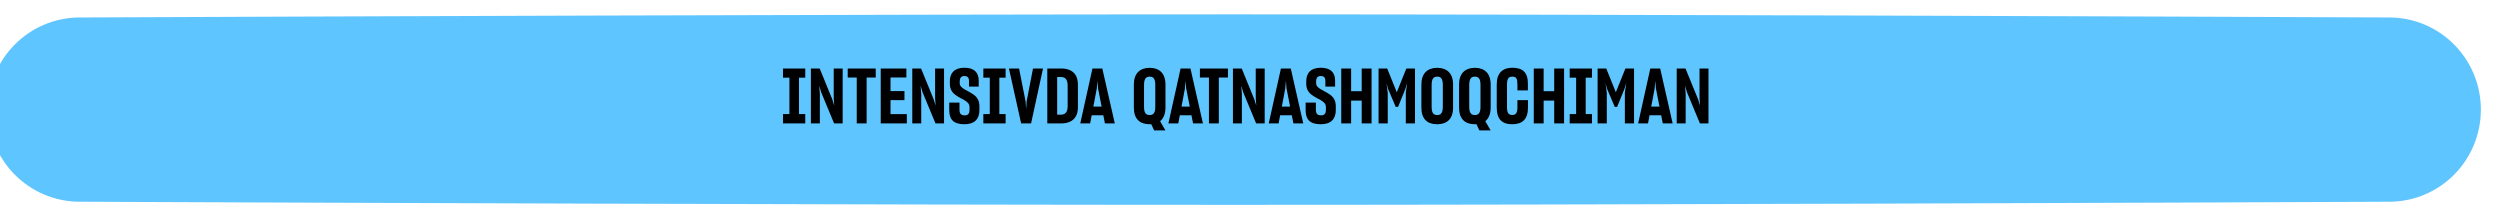 <?xml version="1.0" encoding="UTF-8"?> <svg xmlns="http://www.w3.org/2000/svg" width="1045" height="86" viewBox="0 0 1045 86" fill="none"><g filter="url(#filter0_dii_956_780)"><path d="M0 39.815C0 18.611 17.007 1.397 38.21 1.306C128.67 0.919 360.368 0 521 0C681.632 0 913.33 0.919 1003.79 1.306C1024.99 1.397 1042 18.611 1042 39.815V39.815C1042 61.018 1024.99 78.233 1003.79 78.324C913.33 78.711 681.632 79.63 521 79.63C360.368 79.63 128.67 78.711 38.211 78.324C17.007 78.233 0 61.018 0 39.815V39.815Z" fill="#5EC5FF"></path></g><path d="M327.287 51.581V47.677H329.975V32.477H327.287V28.637H336.599V32.477H333.975V47.677H336.599V51.581H327.287ZM342.7 51.581H338.956V28.637H342.636L347.916 41.565L348.716 44.157L348.492 41.053V28.637H352.236V51.581H348.652L343.244 38.557L342.444 35.805L342.7 39.229V51.581ZM362.247 32.413V51.581H358.119V32.413H354.343V28.637H366.055V32.413H362.247ZM379.056 51.581H368.144V28.637H378.864V32.381H372.24V38.077H378.064V41.853H372.24V47.709H379.056V51.581ZM385.075 51.581H381.331V28.637H385.011L390.291 41.565L391.091 44.157L390.867 41.053V28.637H394.611V51.581H391.027L385.619 38.557L384.819 35.805L385.075 39.229V51.581ZM403.182 51.933C398.414 51.933 396.782 49.853 396.782 45.949V42.877H401.07V45.885C401.07 47.357 401.582 48.221 403.246 48.221C404.75 48.221 405.262 47.293 405.262 46.013V44.829C405.262 44.189 405.102 43.677 404.75 43.197C404.078 42.333 402.894 41.693 401.614 41.053C400.878 40.669 400.142 40.253 399.47 39.741C398.062 38.749 397.038 37.341 397.038 34.973V34.013C397.038 30.461 398.99 28.317 403.118 28.317C407.246 28.317 409.102 30.333 409.102 33.693V36.189H405.038V33.949C405.038 32.445 404.494 31.773 403.086 31.773C401.71 31.773 401.166 32.669 401.166 34.045V34.685C401.166 35.293 401.326 35.773 401.678 36.157C402.35 36.957 403.502 37.565 404.75 38.205C405.486 38.589 406.19 39.037 406.926 39.517C408.334 40.509 409.39 41.949 409.39 44.349V46.109C409.39 49.757 407.31 51.933 403.182 51.933ZM411.037 51.581V47.677H413.725V32.477H411.037V28.637H420.349V32.477H417.725V47.677H420.349V51.581H411.037ZM426.83 51.581L421.742 28.637H425.966L428.686 42.333L428.91 45.693L429.134 42.333L431.79 28.637H435.982L430.99 51.581H426.83ZM437.769 28.637H443.689C445.033 28.637 446.185 28.861 447.241 29.341C449.289 30.237 450.569 32.189 450.569 35.453V44.765C450.569 46.397 450.281 47.677 449.673 48.669C448.521 50.685 446.345 51.581 443.657 51.581H437.769V28.637ZM441.897 32.189V47.933H443.497C445.257 47.933 446.281 46.877 446.281 44.381V35.741C446.281 33.213 445.225 32.189 443.465 32.189H441.897ZM461.184 48.189H456.32L455.68 51.581H451.552L456.64 28.637H460.768L465.984 51.581H461.856L461.184 48.189ZM457.024 44.573H460.48L458.976 36.925L458.72 33.725L458.464 36.925L457.024 44.573ZM482.43 54.493L481.214 51.901C480.99 51.933 480.766 51.933 480.542 51.933C476.478 51.933 473.95 49.789 473.95 44.957V35.325C473.95 30.621 476.542 28.349 480.574 28.349C484.574 28.349 487.166 30.621 487.166 35.325V44.957C487.166 47.645 486.334 49.533 484.926 50.653L487.134 54.493H482.43ZM480.574 48.093C482.238 48.093 482.91 47.005 482.91 44.637V35.517C482.91 33.117 482.27 32.029 480.542 32.029C478.878 32.029 478.206 33.149 478.206 35.517V44.637C478.206 47.005 478.846 48.093 480.574 48.093ZM498.028 48.189H493.164L492.524 51.581H488.396L493.484 28.637H497.612L502.828 51.581H498.7L498.028 48.189ZM493.868 44.573H497.324L495.82 36.925L495.564 33.725L495.308 36.925L493.868 44.573ZM509.466 32.413V51.581H505.338V32.413H501.562V28.637H513.274V32.413H509.466ZM519.107 51.581H515.363V28.637H519.043L524.323 41.565L525.123 44.157L524.899 41.053V28.637H528.643V51.581H525.059L519.651 38.557L518.851 35.805L519.107 39.229V51.581ZM539.965 48.189H535.101L534.461 51.581H530.333L535.421 28.637H539.549L544.765 51.581H540.637L539.965 48.189ZM535.805 44.573H539.261L537.757 36.925L537.501 33.725L537.245 36.925L535.805 44.573ZM552.151 51.933C547.383 51.933 545.751 49.853 545.751 45.949V42.877H550.039V45.885C550.039 47.357 550.551 48.221 552.215 48.221C553.719 48.221 554.231 47.293 554.231 46.013V44.829C554.231 44.189 554.071 43.677 553.719 43.197C553.047 42.333 551.863 41.693 550.583 41.053C549.847 40.669 549.111 40.253 548.439 39.741C547.031 38.749 546.007 37.341 546.007 34.973V34.013C546.007 30.461 547.959 28.317 552.087 28.317C556.215 28.317 558.071 30.333 558.071 33.693V36.189H554.007V33.949C554.007 32.445 553.463 31.773 552.055 31.773C550.679 31.773 550.135 32.669 550.135 34.045V34.685C550.135 35.293 550.295 35.773 550.647 36.157C551.319 36.957 552.471 37.565 553.719 38.205C554.455 38.589 555.159 39.037 555.895 39.517C557.303 40.509 558.359 41.949 558.359 44.349V46.109C558.359 49.757 556.279 51.933 552.151 51.933ZM569.188 42.045H564.772V51.581H560.644V28.637H564.772V38.109H569.188V28.637H573.316V51.581H569.188V42.045ZM580.078 51.581H576.238V28.637H579.854L583.854 38.557L587.854 28.637H591.47V51.581H587.63V38.685L588.206 34.653L587.47 37.117L584.398 44.669H583.406L580.174 37.085L579.566 34.781L580.078 38.845V51.581ZM600.761 51.933C596.633 51.933 594.137 49.789 594.137 44.957V35.325C594.137 30.621 596.729 28.349 600.761 28.349C604.793 28.349 607.385 30.621 607.385 35.325V44.957C607.385 49.757 604.793 51.933 600.761 51.933ZM600.761 48.093C602.425 48.093 603.097 47.005 603.097 44.637V35.517C603.097 33.117 602.425 32.029 600.761 32.029C599.033 32.029 598.425 33.149 598.425 35.517V44.637C598.425 47.005 599.033 48.093 600.761 48.093ZM618.367 54.493L617.151 51.901C616.927 51.933 616.703 51.933 616.479 51.933C612.415 51.933 609.887 49.789 609.887 44.957V35.325C609.887 30.621 612.479 28.349 616.511 28.349C620.511 28.349 623.103 30.621 623.103 35.325V44.957C623.103 47.645 622.271 49.533 620.863 50.653L623.071 54.493H618.367ZM616.511 48.093C618.175 48.093 618.847 47.005 618.847 44.637V35.517C618.847 33.117 618.207 32.029 616.479 32.029C614.815 32.029 614.143 33.149 614.143 35.517V44.637C614.143 47.005 614.783 48.093 616.511 48.093ZM632.101 51.933C627.813 51.933 625.637 49.789 625.637 44.957V35.229C625.637 30.525 628.101 28.317 632.133 28.317C636.549 28.317 638.661 30.333 638.661 34.973V37.789H634.277V35.293C634.277 32.893 633.861 32.029 632.101 32.029C630.437 32.029 629.925 33.117 629.925 35.485V44.637C629.925 47.005 630.405 48.061 632.133 48.061C633.765 48.061 634.277 47.037 634.277 44.797V41.853H638.693V45.085C638.661 49.917 636.293 51.933 632.101 51.933ZM649.657 42.045H645.241V51.581H641.113V28.637H645.241V38.109H649.657V28.637H653.785V51.581H649.657V42.045ZM656.13 51.581V47.677H658.818V32.477H656.13V28.637H665.442V32.477H662.818V47.677H665.442V51.581H656.13ZM671.64 51.581H667.8V28.637H671.416L675.416 38.557L679.416 28.637H683.032V51.581H679.192V38.685L679.768 34.653L679.032 37.117L675.96 44.669H674.968L671.736 37.085L671.128 34.781L671.64 38.845V51.581ZM694.372 48.189H689.508L688.868 51.581H684.74L689.828 28.637H693.956L699.172 51.581H695.044L694.372 48.189ZM690.212 44.573H693.668L692.164 36.925L691.908 33.725L691.652 36.925L690.212 44.573ZM704.607 51.581H700.863V28.637H704.543L709.823 41.565L710.623 44.157L710.399 41.053V28.637H714.143V51.581H710.559L705.151 38.557L704.351 35.805L704.607 39.229V51.581Z" fill="black"></path><defs><filter id="filter0_dii_956_780" x="-15" y="-12" width="1064" height="103.63" filterUnits="userSpaceOnUse" color-interpolation-filters="sRGB"><feFlood flood-opacity="0" result="BackgroundImageFix"></feFlood><feColorMatrix in="SourceAlpha" type="matrix" values="0 0 0 0 0 0 0 0 0 0 0 0 0 0 0 0 0 0 127 0" result="hardAlpha"></feColorMatrix><feOffset dx="3" dy="6"></feOffset><feComposite in2="hardAlpha" operator="out"></feComposite><feColorMatrix type="matrix" values="0 0 0 0 0 0 0 0 0 0.5 0 0 0 0 1 0 0 0 0.56 0"></feColorMatrix><feBlend mode="normal" in2="BackgroundImageFix" result="effect1_dropShadow_956_780"></feBlend><feBlend mode="normal" in="SourceGraphic" in2="effect1_dropShadow_956_780" result="shape"></feBlend><feColorMatrix in="SourceAlpha" type="matrix" values="0 0 0 0 0 0 0 0 0 0 0 0 0 0 0 0 0 0 127 0" result="hardAlpha"></feColorMatrix><feOffset dx="-15" dy="-12"></feOffset><feGaussianBlur stdDeviation="9.85"></feGaussianBlur><feComposite in2="hardAlpha" operator="arithmetic" k2="-1" k3="1"></feComposite><feColorMatrix type="matrix" values="0 0 0 0 0 0 0 0 0 0 0 0 0 0 0 0 0 0 0.24 0"></feColorMatrix><feBlend mode="normal" in2="shape" result="effect2_innerShadow_956_780"></feBlend><feColorMatrix in="SourceAlpha" type="matrix" values="0 0 0 0 0 0 0 0 0 0 0 0 0 0 0 0 0 0 127 0" result="hardAlpha"></feColorMatrix><feOffset dx="7" dy="12"></feOffset><feGaussianBlur stdDeviation="10.1"></feGaussianBlur><feComposite in2="hardAlpha" operator="arithmetic" k2="-1" k3="1"></feComposite><feColorMatrix type="matrix" values="0 0 0 0 1 0 0 0 0 1 0 0 0 0 1 0 0 0 0.27 0"></feColorMatrix><feBlend mode="normal" in2="effect2_innerShadow_956_780" result="effect3_innerShadow_956_780"></feBlend></filter></defs></svg> 